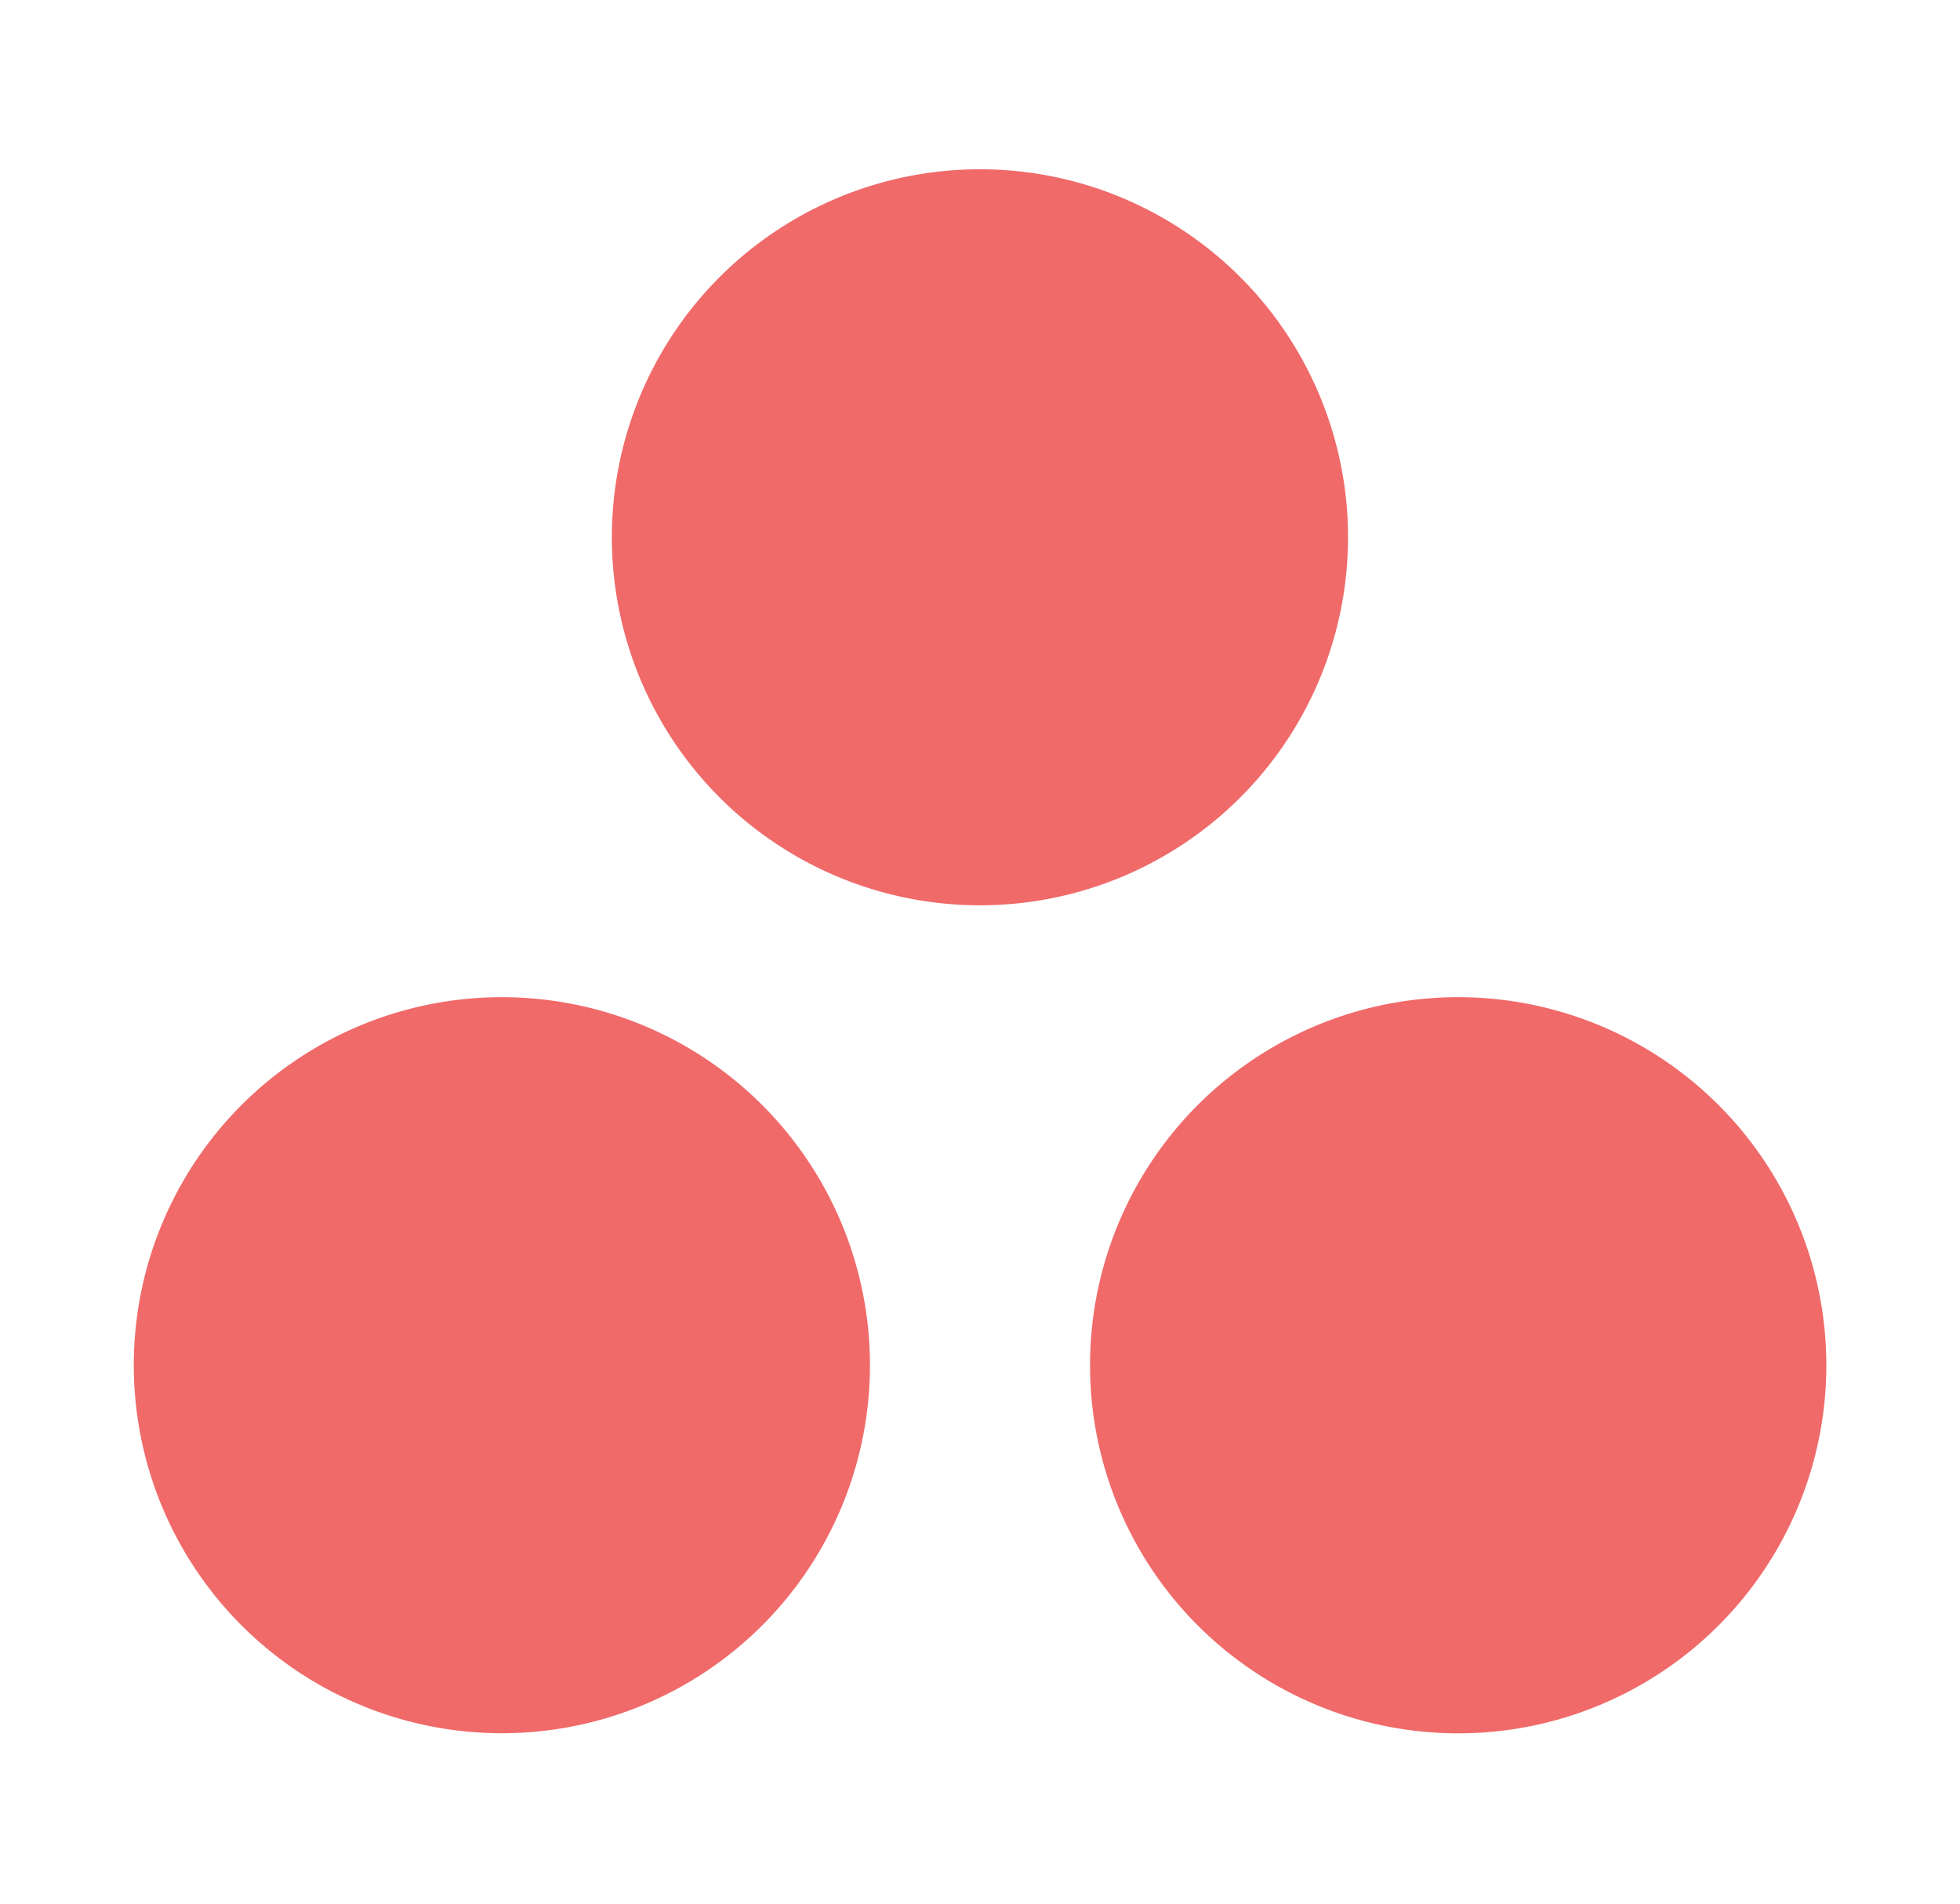 <svg xmlns="http://www.w3.org/2000/svg" width="35" height="34" fill="none"><path fill="#F06A6A" d="M24.072 9.596a6.573 6.573 0 1 1-13.146 0 6.573 6.573 0 0 1 13.146 0zM8.962 17.81a6.573 6.573 0 1 0 0 13.146 6.573 6.573 0 0 0 0-13.146zm17.076 0a6.572 6.572 0 0 0-6.573 6.573 6.574 6.574 0 1 0 6.573-6.573z"/></svg>